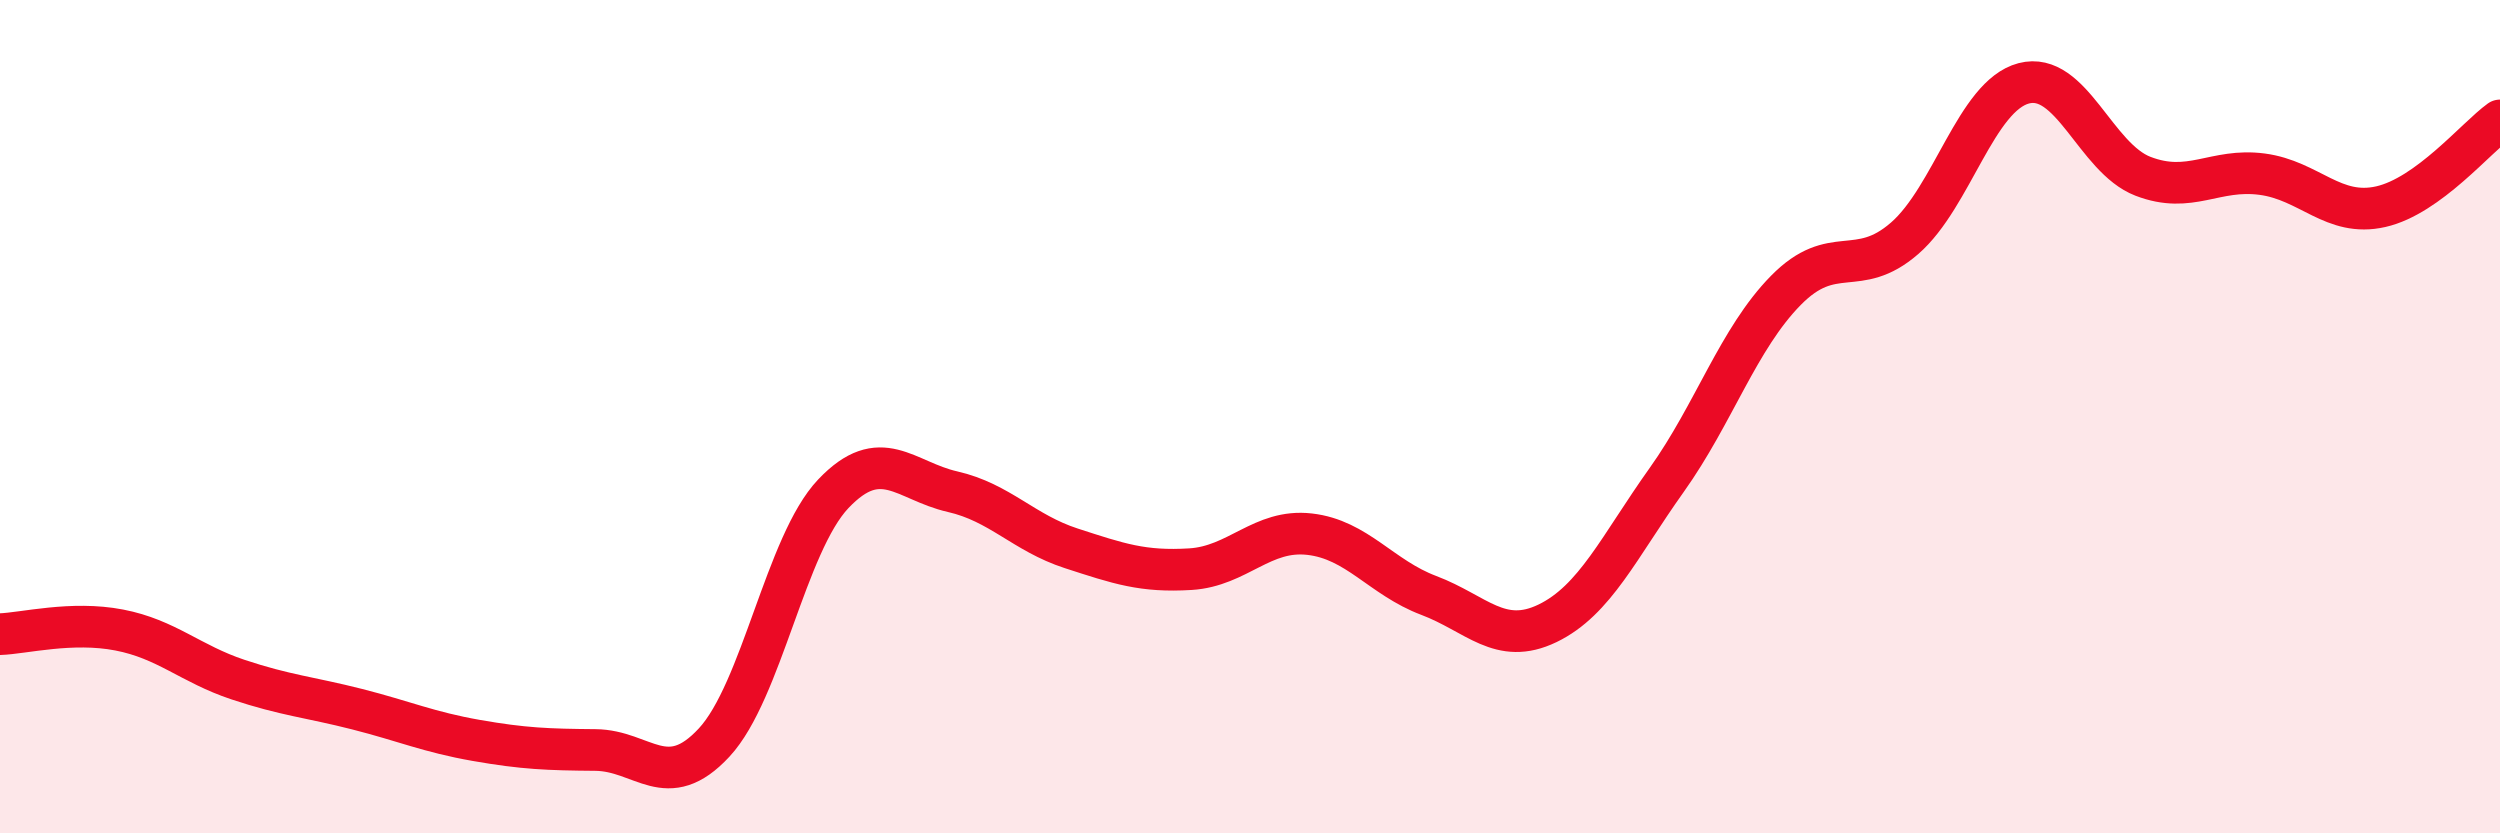 
    <svg width="60" height="20" viewBox="0 0 60 20" xmlns="http://www.w3.org/2000/svg">
      <path
        d="M 0,15.22 C 0.57,15.2 1.72,14.9 2.86,15.12 C 4,15.34 4.57,15.93 5.71,16.31 C 6.85,16.69 7.43,16.73 8.57,17.02 C 9.71,17.31 10.29,17.57 11.43,17.77 C 12.57,17.97 13.15,17.99 14.29,18 C 15.43,18.01 16,19.05 17.14,17.82 C 18.28,16.59 18.86,13.05 20,11.85 C 21.14,10.65 21.72,11.54 22.86,11.8 C 24,12.06 24.57,12.79 25.71,13.16 C 26.85,13.53 27.43,13.73 28.57,13.66 C 29.71,13.59 30.29,12.69 31.43,12.82 C 32.57,12.95 33.15,13.86 34.29,14.29 C 35.43,14.72 36,15.51 37.14,14.96 C 38.28,14.41 38.86,13.12 40,11.52 C 41.14,9.92 41.72,8.13 42.86,6.97 C 44,5.81 44.57,6.71 45.71,5.72 C 46.85,4.73 47.43,2.3 48.57,2 C 49.71,1.7 50.29,3.79 51.43,4.23 C 52.57,4.67 53.15,4.03 54.29,4.18 C 55.43,4.33 56,5.22 57.14,4.96 C 58.28,4.7 59.43,3.3 60,2.89L60 20L0 20Z"
        fill="#EB0A25"
        opacity="0.1"
        stroke-linecap="round"
        stroke-linejoin="round"
      />
      <path
        d="M 0,15.22 C 0.57,15.2 1.72,14.9 2.86,15.12 C 4,15.34 4.57,15.93 5.71,16.31 C 6.85,16.69 7.43,16.73 8.57,17.02 C 9.71,17.31 10.29,17.57 11.43,17.77 C 12.57,17.97 13.15,17.99 14.29,18 C 15.43,18.01 16,19.05 17.14,17.82 C 18.28,16.59 18.86,13.05 20,11.85 C 21.14,10.65 21.72,11.54 22.86,11.8 C 24,12.06 24.57,12.79 25.71,13.16 C 26.85,13.53 27.43,13.73 28.57,13.66 C 29.71,13.59 30.29,12.69 31.43,12.82 C 32.57,12.95 33.15,13.86 34.29,14.29 C 35.43,14.72 36,15.51 37.14,14.96 C 38.28,14.41 38.86,13.12 40,11.52 C 41.14,9.92 41.72,8.13 42.86,6.97 C 44,5.81 44.57,6.71 45.71,5.72 C 46.85,4.73 47.43,2.3 48.57,2 C 49.71,1.7 50.29,3.79 51.43,4.23 C 52.57,4.67 53.15,4.03 54.29,4.18 C 55.43,4.33 56,5.22 57.14,4.96 C 58.28,4.7 59.43,3.3 60,2.89"
        stroke="#EB0A25"
        stroke-width="1"
        fill="none"
        stroke-linecap="round"
        stroke-linejoin="round"
      />
    </svg>
  